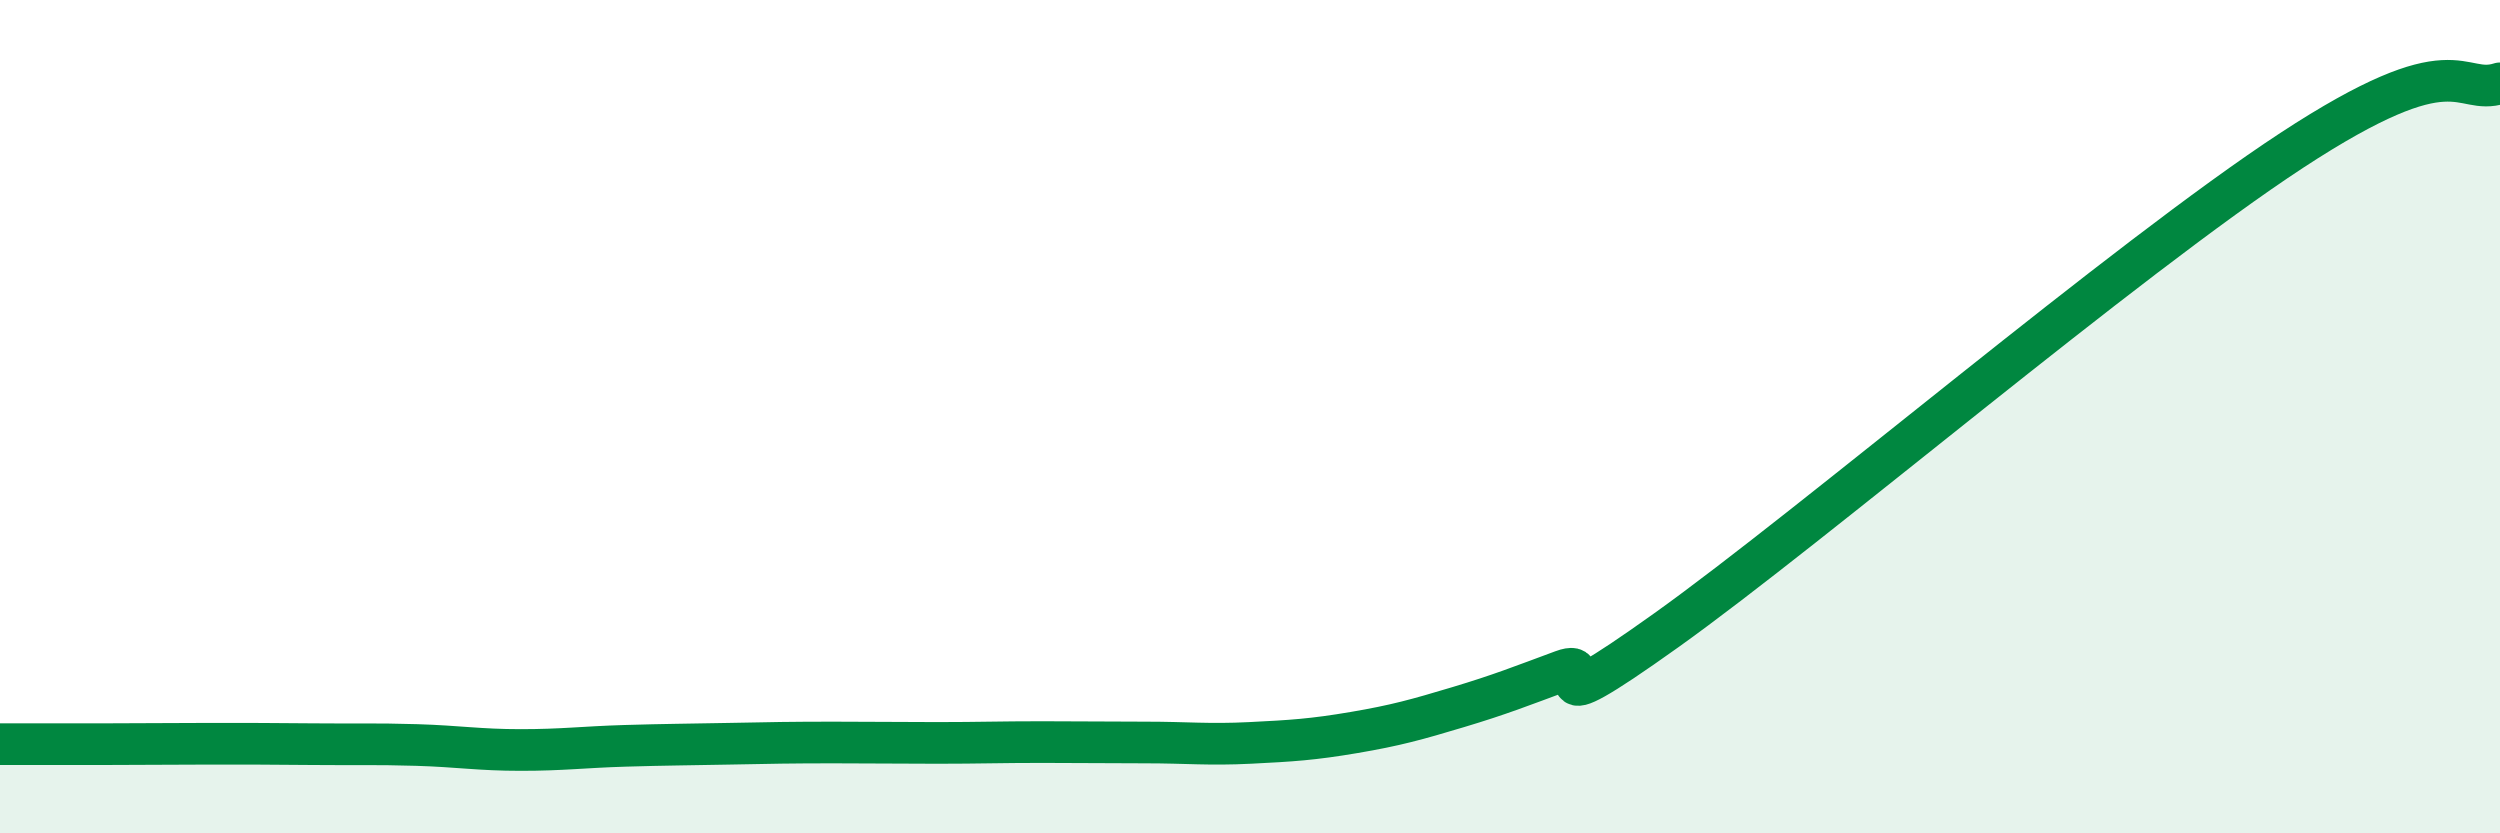 
    <svg width="60" height="20" viewBox="0 0 60 20" xmlns="http://www.w3.org/2000/svg">
      <path
        d="M 0,17.86 C 0.5,17.86 1.5,17.86 2.5,17.86 C 3.5,17.86 4,17.85 5,17.85 C 6,17.85 6.5,17.85 7.5,17.86 C 8.5,17.87 9,17.85 10,17.88 C 11,17.91 11.5,18 12.5,18 C 13.5,18 14,17.93 15,17.9 C 16,17.87 16.5,17.87 17.5,17.85 C 18.5,17.83 19,17.82 20,17.82 C 21,17.82 21.5,17.83 22.5,17.83 C 23.5,17.83 24,17.81 25,17.81 C 26,17.81 26.5,17.82 27.5,17.82 C 28.5,17.82 29,17.88 30,17.83 C 31,17.78 31.5,17.75 32.5,17.58 C 33.5,17.41 34,17.27 35,16.97 C 36,16.67 36.5,16.47 37.5,16.1 C 38.5,15.73 36.5,17.62 40,15.12 C 43.5,12.62 51,6.23 55,3.61 C 59,0.99 59,2.32 60,2L60 20L0 20Z"
        fill="#008740"
        opacity="0.1"
        stroke-linecap="round"
        stroke-linejoin="round"
      />
      <path
        d="M 0,17.86 C 0.5,17.86 1.5,17.86 2.5,17.86 C 3.5,17.86 4,17.85 5,17.85 C 6,17.85 6.5,17.85 7.5,17.86 C 8.5,17.87 9,17.85 10,17.88 C 11,17.91 11.5,18 12.5,18 C 13.5,18 14,17.93 15,17.9 C 16,17.87 16.5,17.87 17.5,17.85 C 18.5,17.83 19,17.82 20,17.82 C 21,17.82 21.5,17.83 22.5,17.83 C 23.5,17.83 24,17.81 25,17.81 C 26,17.81 26.5,17.82 27.5,17.82 C 28.5,17.82 29,17.88 30,17.83 C 31,17.78 31.5,17.75 32.5,17.58 C 33.5,17.41 34,17.27 35,16.97 C 36,16.67 36.5,16.47 37.5,16.1 C 38.5,15.73 36.5,17.62 40,15.12 C 43.5,12.62 51,6.23 55,3.61 C 59,0.99 59,2.32 60,2"
        stroke="#008740"
        stroke-width="1"
        fill="none"
        stroke-linecap="round"
        stroke-linejoin="round"
      />
    </svg>
  